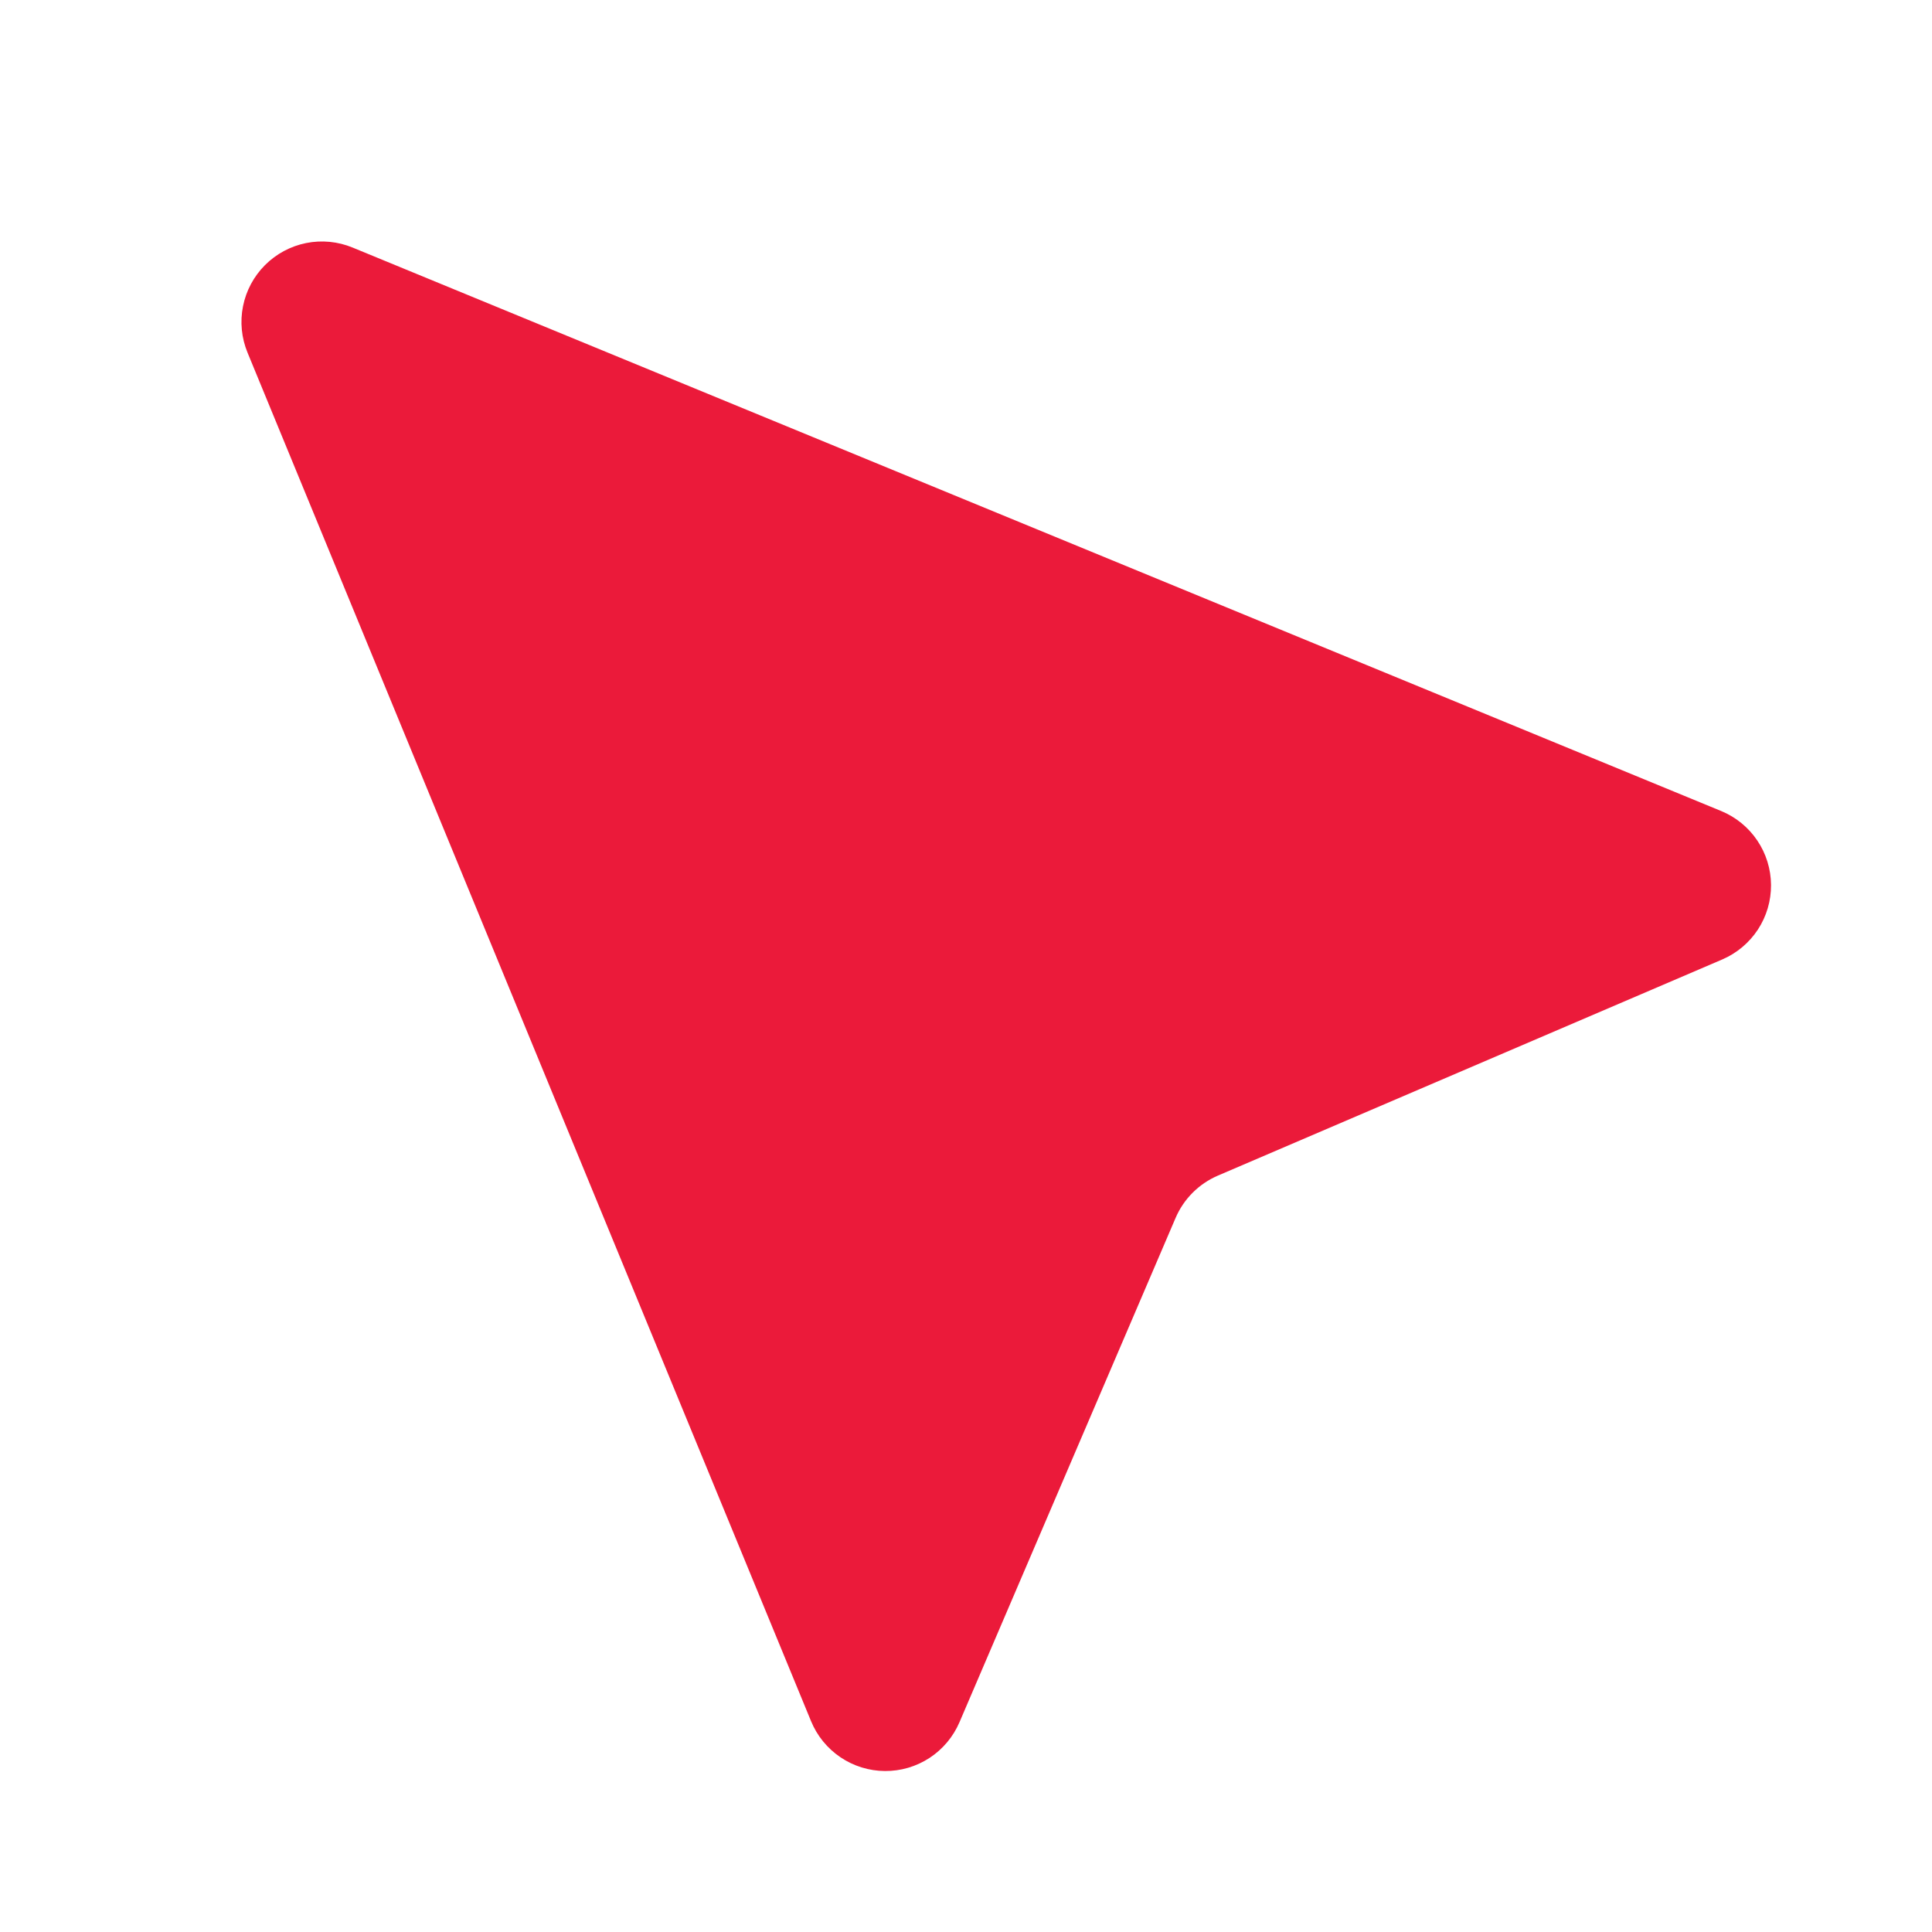<?xml version="1.0" encoding="UTF-8"?> <svg xmlns="http://www.w3.org/2000/svg" width="69" height="69" viewBox="0 0 69 69" fill="none"><path fill-rule="evenodd" clip-rule="evenodd" d="M12.592 8.841C12.068 8.625 11.49 8.569 10.934 8.68C10.377 8.792 9.866 9.066 9.465 9.467C9.064 9.869 8.79 10.38 8.679 10.937C8.568 11.493 8.624 12.07 8.841 12.595L28.966 61.47C29.181 61.994 29.547 62.442 30.016 62.759C30.485 63.076 31.038 63.247 31.604 63.251C32.17 63.255 32.725 63.092 33.199 62.782C33.673 62.471 34.044 62.028 34.267 61.508L41.986 43.496C42.277 42.818 42.818 42.277 43.496 41.986L61.508 34.267C62.028 34.044 62.471 33.672 62.782 33.199C63.092 32.725 63.255 32.17 63.251 31.604C63.247 31.038 63.076 30.485 62.759 30.016C62.442 29.546 61.994 29.181 61.47 28.965L12.592 8.841Z" fill="#EB1A3A"></path></svg> 